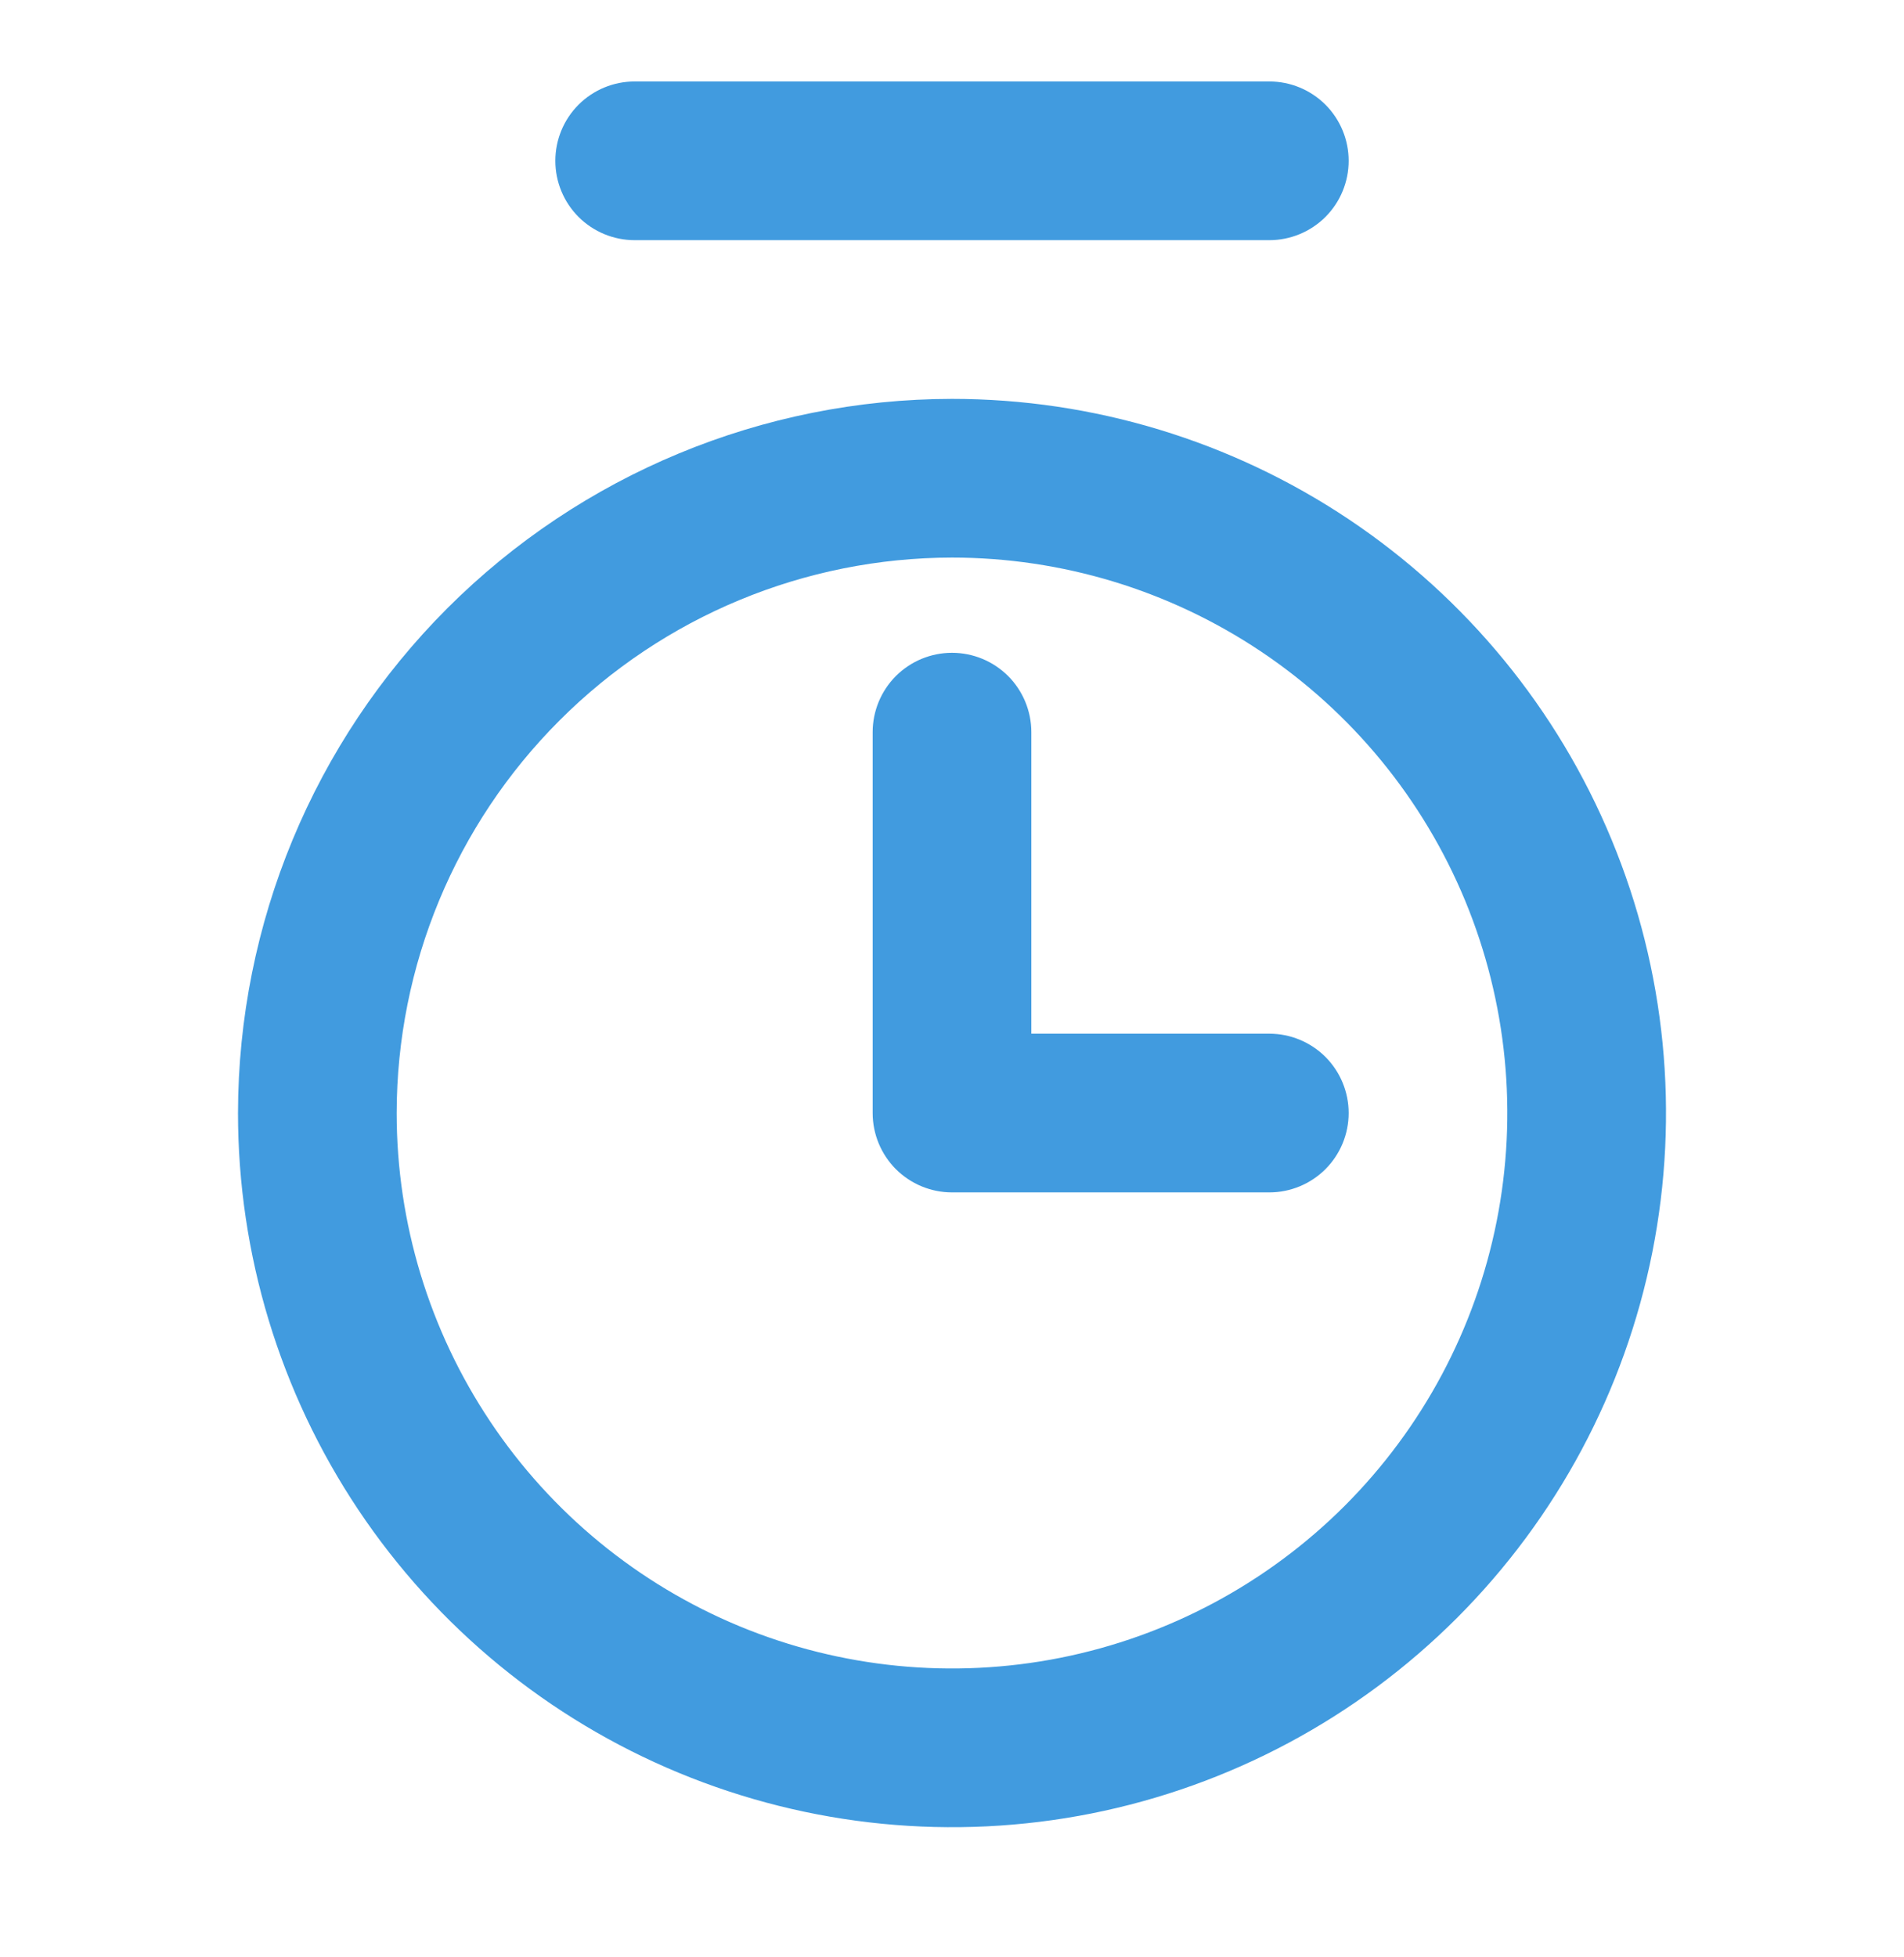 <svg width="36" height="37" viewBox="0 0 36 37" fill="none" xmlns="http://www.w3.org/2000/svg">
<g clip-path="url(#clip0_1606_610)">
<path d="M4.5 21.04C4.5 23.71 5.292 26.32 6.775 28.54C8.259 30.76 10.367 32.491 12.834 33.512C15.301 34.534 18.015 34.801 20.634 34.281C23.253 33.76 25.658 32.474 27.546 30.586C29.434 28.698 30.72 26.293 31.241 23.674C31.762 21.055 31.494 18.341 30.472 15.874C29.451 13.407 27.72 11.299 25.5 9.815C23.28 8.332 20.67 7.54 18 7.54C14.421 7.544 10.989 8.968 8.458 11.498C5.928 14.029 4.504 17.461 4.5 21.04ZM18 10.54C20.077 10.54 22.107 11.156 23.834 12.31C25.56 13.463 26.906 15.103 27.701 17.022C28.495 18.941 28.703 21.052 28.298 23.088C27.893 25.125 26.893 26.996 25.425 28.465C23.956 29.933 22.085 30.933 20.048 31.338C18.012 31.743 15.9 31.535 13.982 30.741C12.063 29.946 10.423 28.6 9.27 26.873C8.116 25.147 7.5 23.117 7.5 21.04C7.503 18.256 8.61 15.587 10.579 13.619C12.547 11.65 15.216 10.543 18 10.54Z" fill="#419BDF"/>
<path d="M18 22.54H24C24.398 22.54 24.779 22.382 25.061 22.101C25.342 21.819 25.5 21.438 25.5 21.04C25.5 20.642 25.342 20.261 25.061 19.979C24.779 19.698 24.398 19.54 24 19.54H19.5V13.84C19.5 13.442 19.342 13.061 19.061 12.779C18.779 12.498 18.398 12.34 18 12.34C17.602 12.34 17.221 12.498 16.939 12.779C16.658 13.061 16.5 13.442 16.5 13.84V21.04C16.5 21.438 16.658 21.819 16.939 22.101C17.221 22.382 17.602 22.54 18 22.54ZM24 4.54C24.398 4.54 24.779 4.382 25.061 4.101C25.342 3.819 25.5 3.438 25.5 3.04C25.5 2.642 25.342 2.261 25.061 1.979C24.779 1.698 24.398 1.54 24 1.54H12C11.602 1.54 11.221 1.698 10.939 1.979C10.658 2.261 10.5 2.642 10.5 3.04C10.5 3.438 10.658 3.819 10.939 4.101C11.221 4.382 11.602 4.54 12 4.54H24Z" fill="#419BDF"/>
</g>
<defs>
<clipPath id="clip0_1606_610">
<rect width="36" height="36" fill="white" transform="translate(0 0.04)"/>
</clipPath>
</defs>
</svg>
